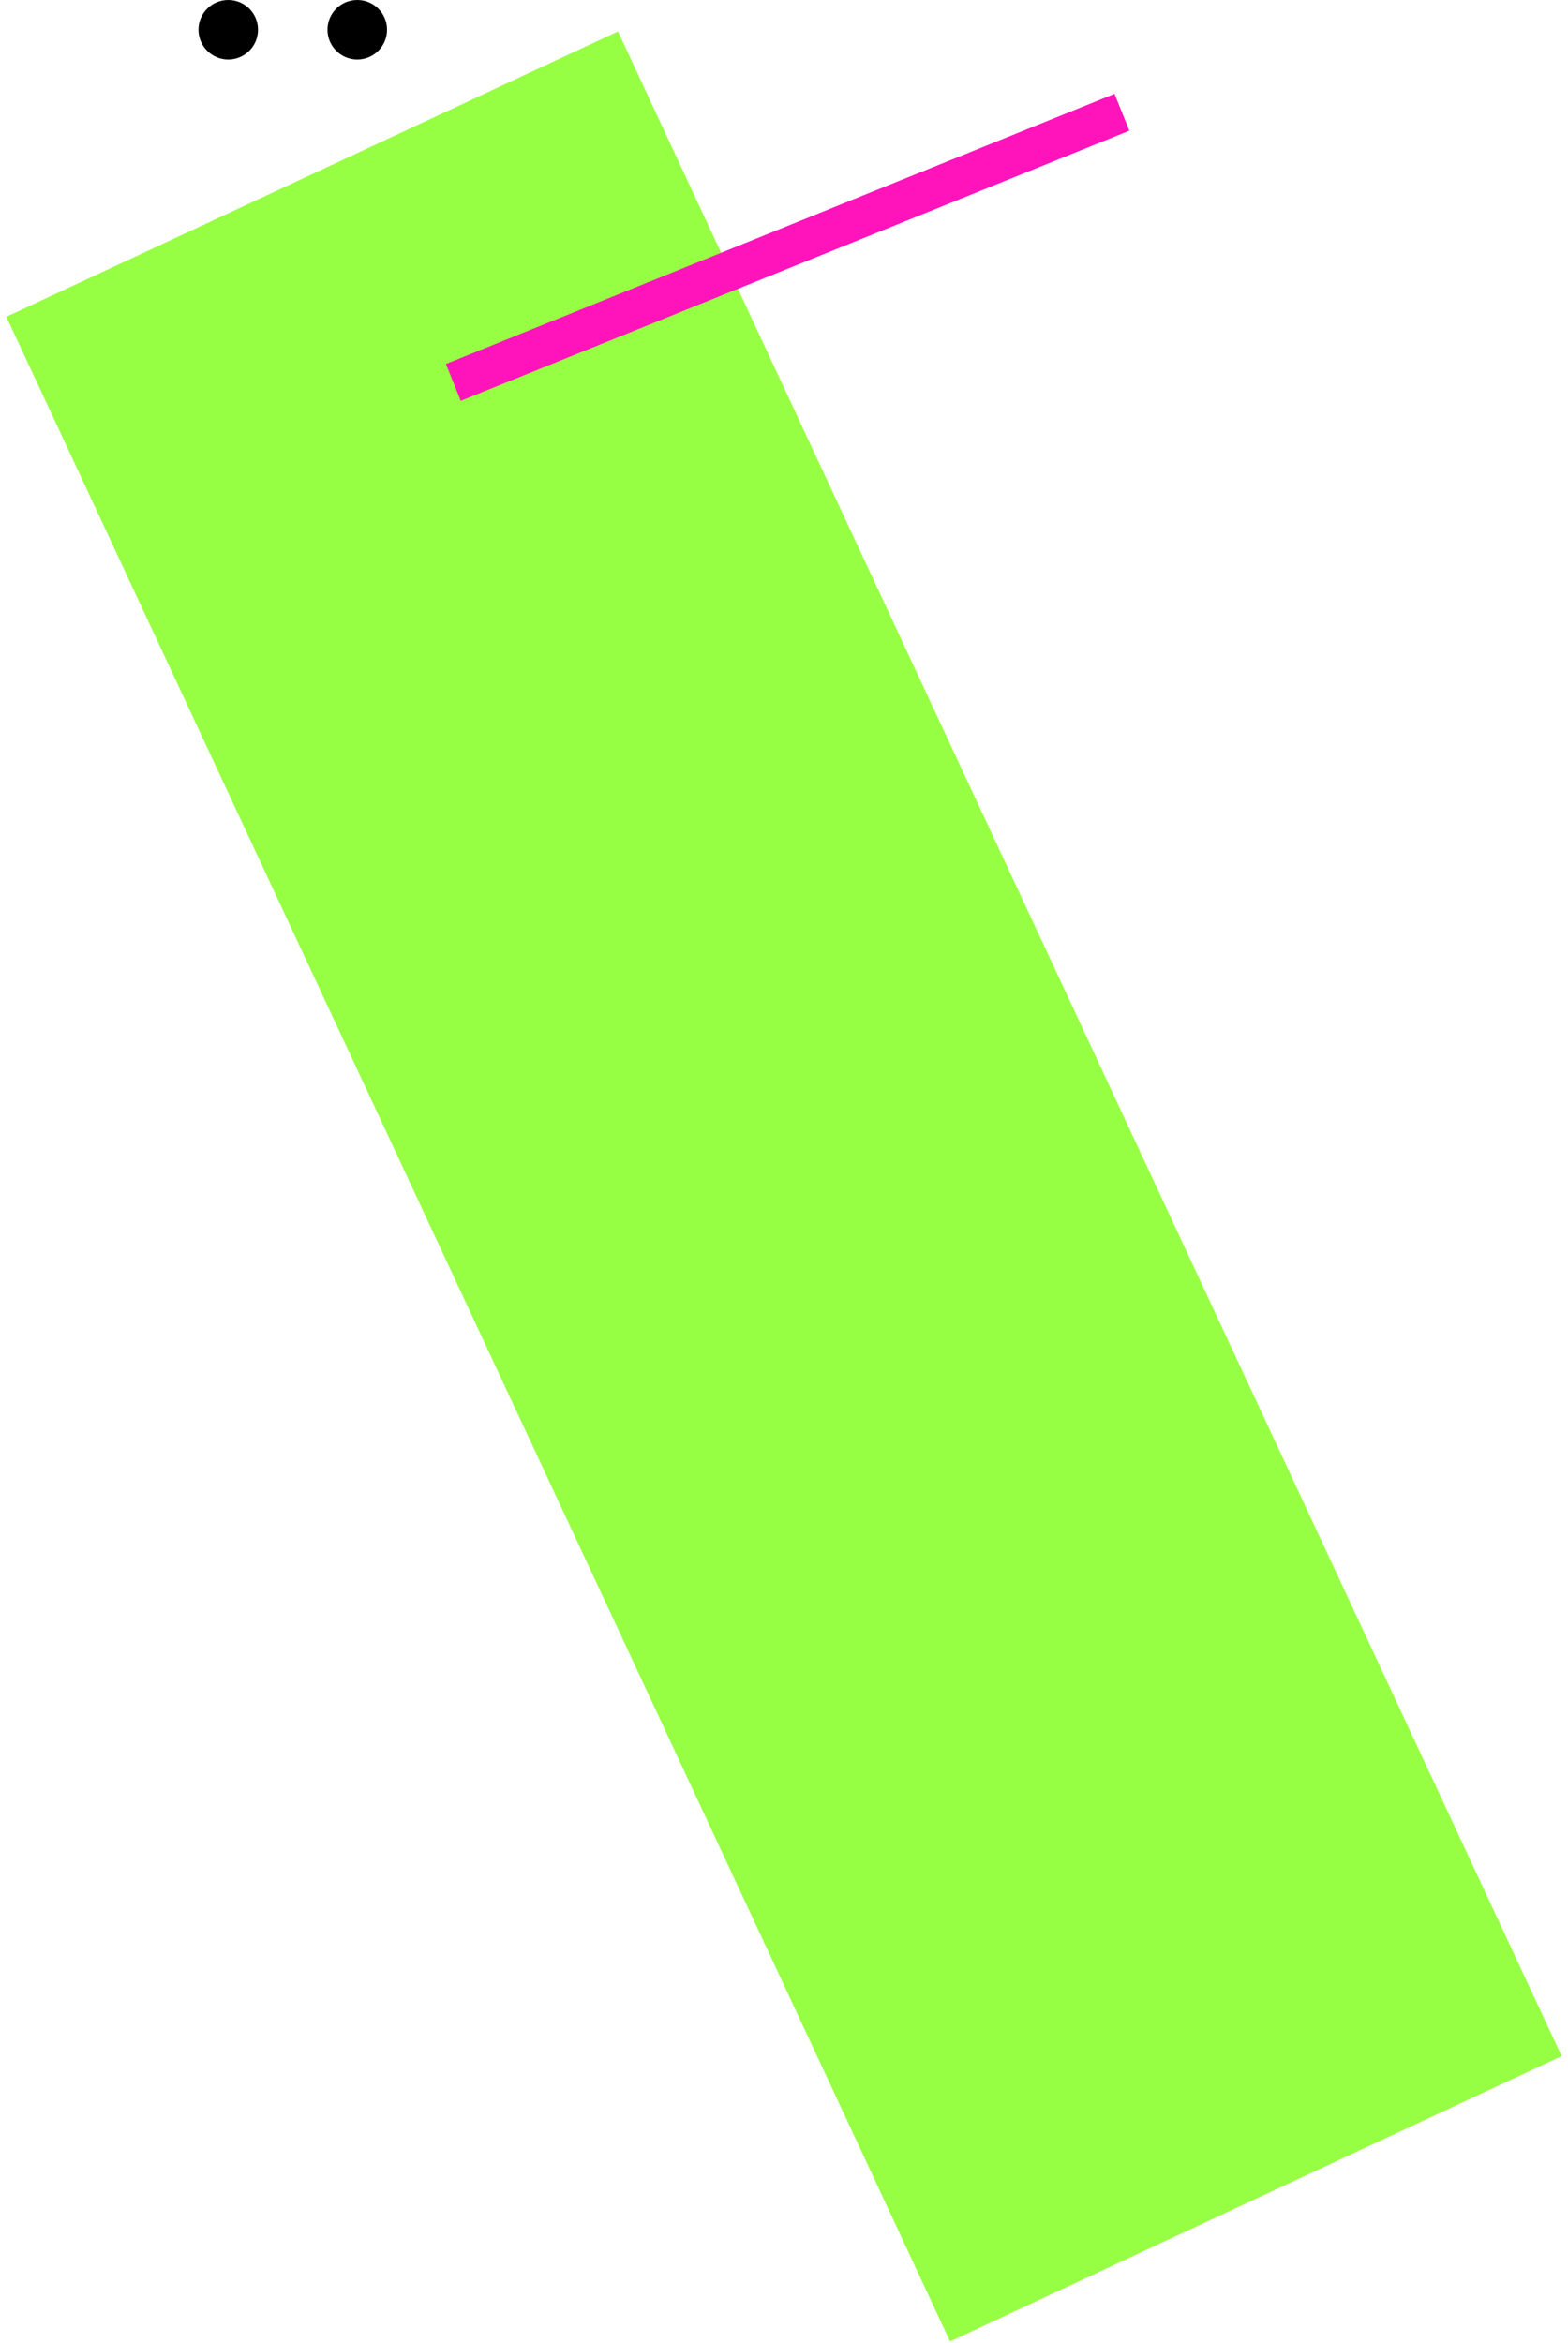 <?xml version="1.0" encoding="UTF-8"?>
<svg width="158px" height="236px" viewBox="0 0 158 236" version="1.1" xmlns="http://www.w3.org/2000/svg" xmlns:xlink="http://www.w3.org/1999/xlink">
    <!-- Generator: Sketch 64 (93537) - https://sketch.com -->
    <title>Group 2</title>
    <desc>Created with Sketch.</desc>
    <g id="Page-1" stroke="none" stroke-width="1" fill="none" fill-rule="evenodd">
        <g id="landing-copy-2" transform="translate(-512, -6766)">
            <g id="Group-2" transform="translate(512, 6765.581)">
                <rect id="Rectangle" fill="#97FF43" transform="translate(79, 119.919) rotate(-25) translate(-79, -119.919) " x="45" y="7.419" width="68" height="225"></rect>
                <g id="Group-8-Copy-2" transform="translate(20, 0.419)" fill="#000000">
                    <circle id="Oval" cx="3" cy="3" r="3"></circle>
                    <circle id="Oval" cx="16" cy="3" r="3"></circle>
                </g>
                <line x1="86.632" y1="58.407" x2="72.368" y2="-8.754" id="Line-21-Copy-3" stroke="#FF14BC" stroke-width="4" stroke-linecap="square" transform="translate(79.132, 25) rotate(80) translate(-79.132, -25) "></line>
            </g>
        </g>
    </g>
</svg>